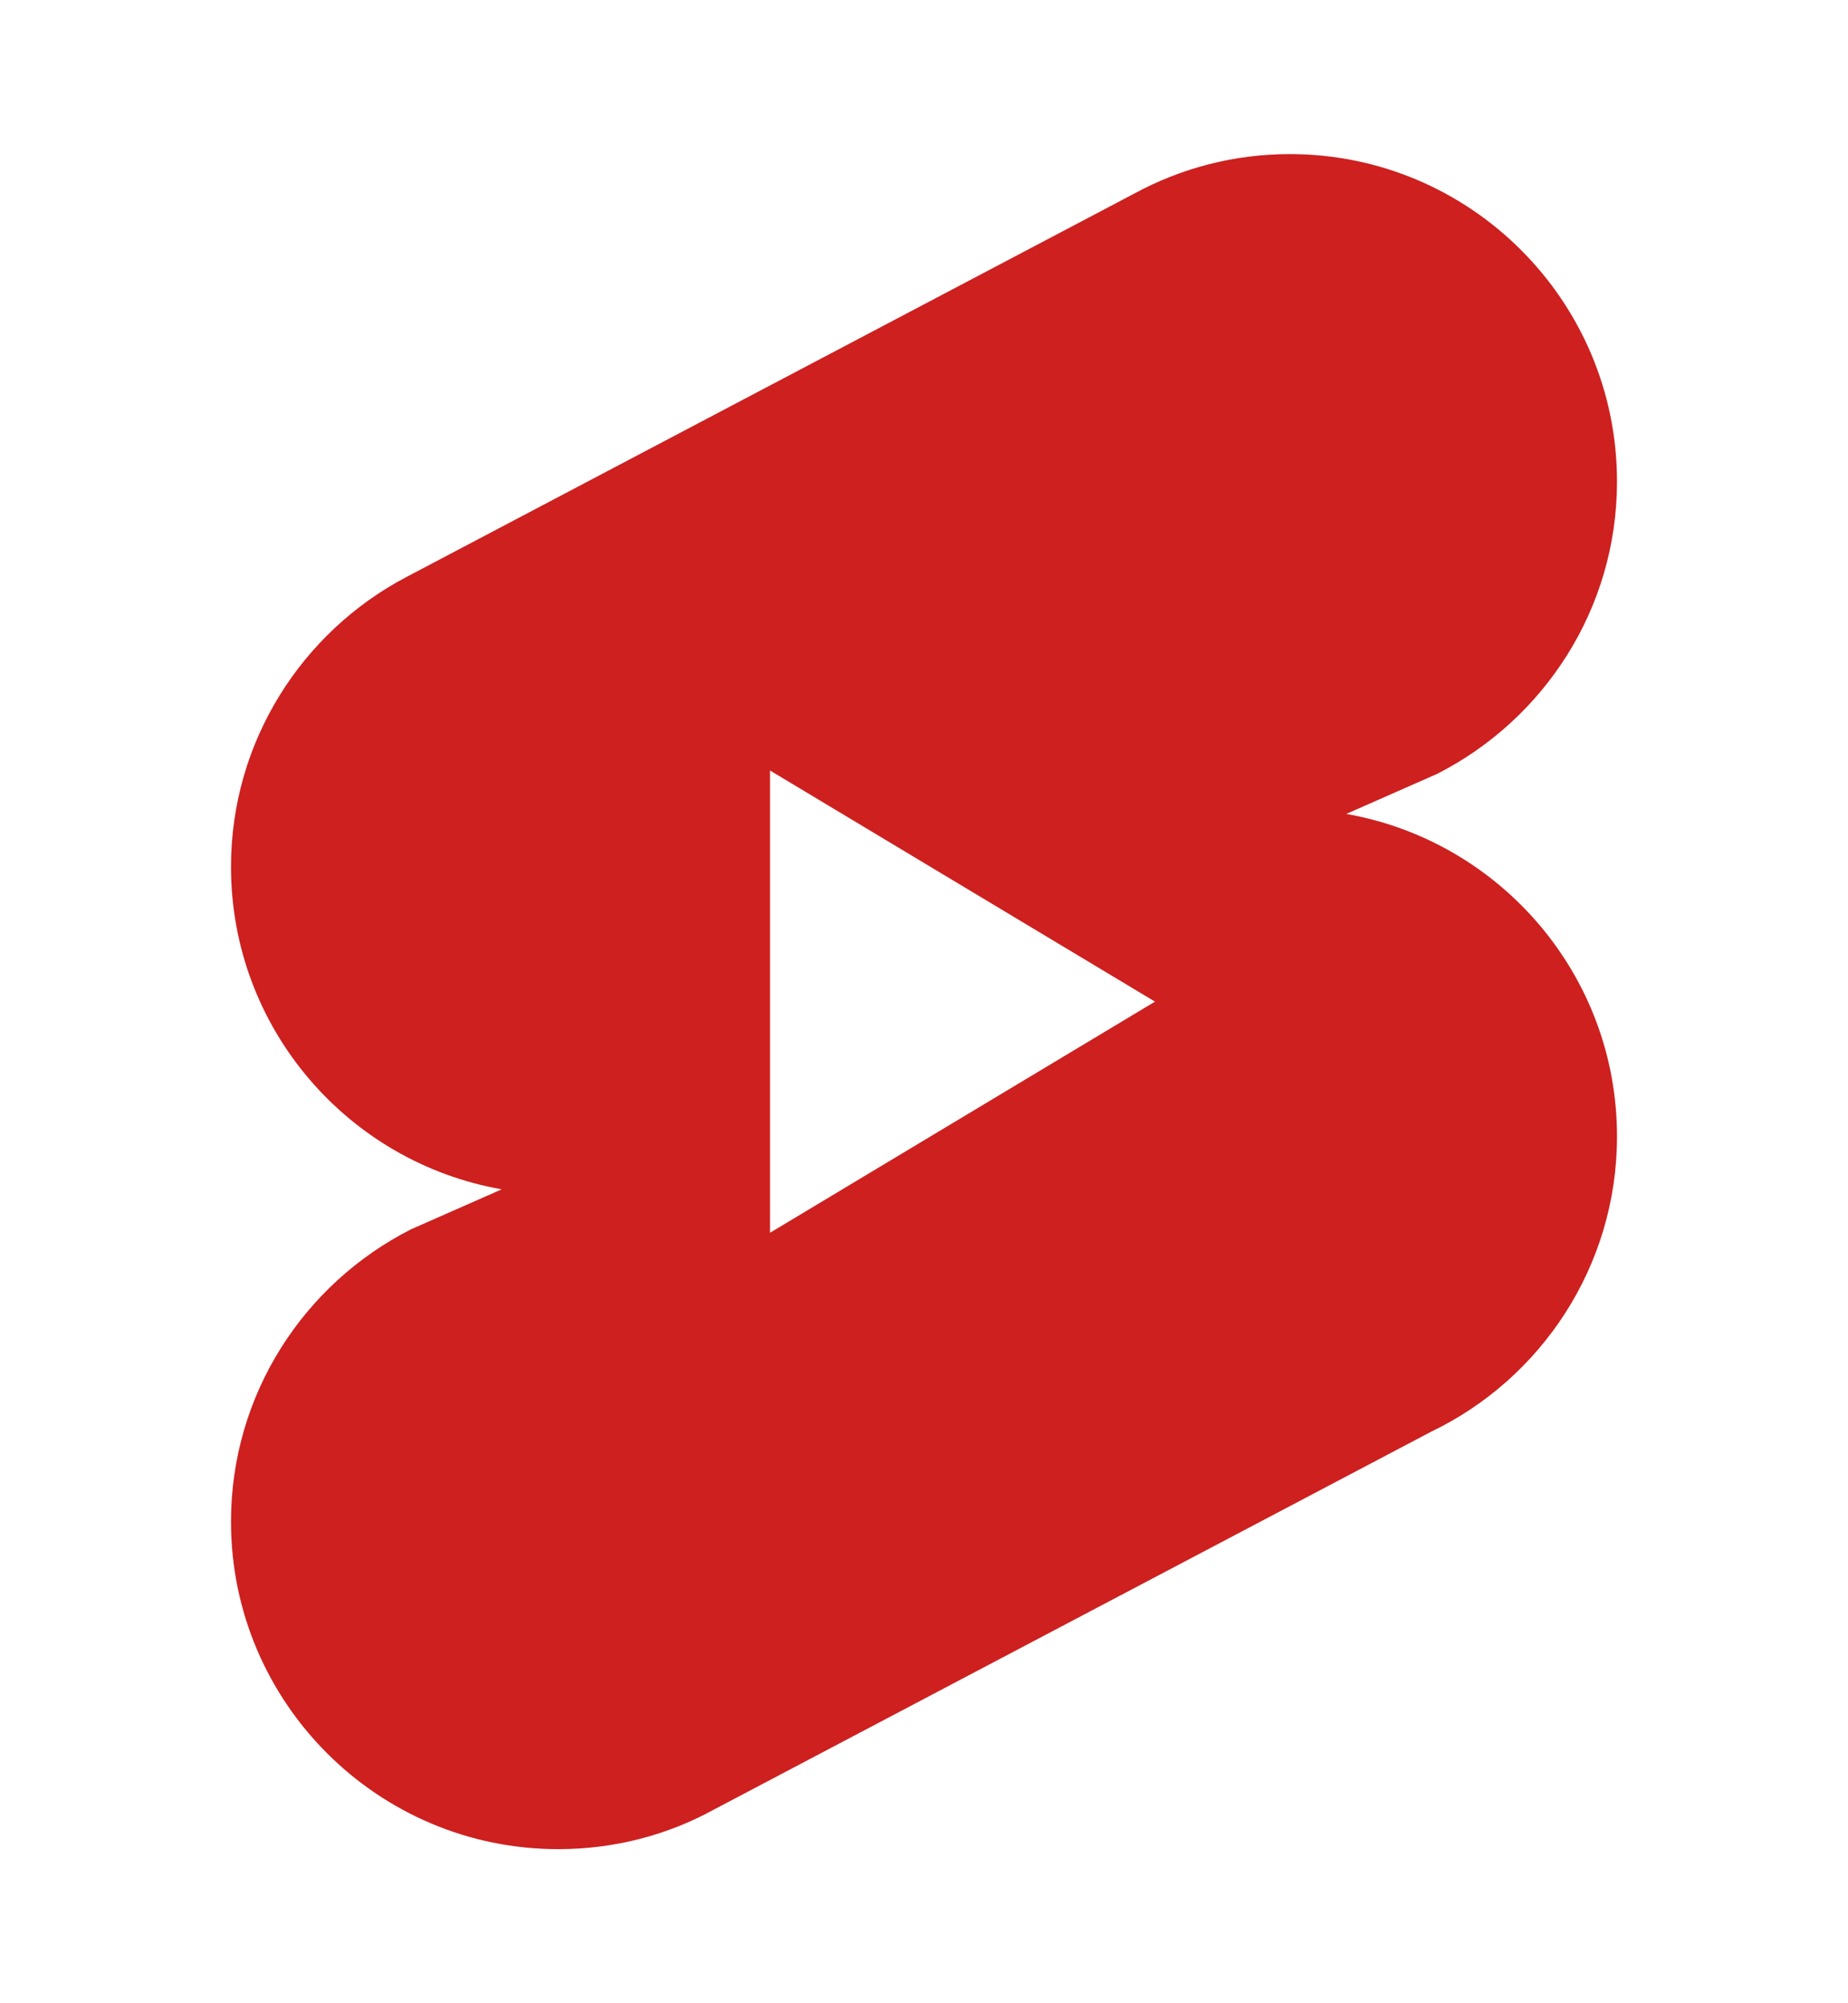 <svg width="12" height="13" viewBox="0 0 12 13" fill="none" xmlns="http://www.w3.org/2000/svg">
<path d="M8.375 1C8.01 1 7.665 1.093 7.362 1.258L2.638 3.745C1.963 4.1 1.5 4.81 1.5 5.625C1.5 6.673 2.26 7.543 3.258 7.718L2.668 7.978C1.975 8.33 1.5 9.047 1.5 9.875C1.5 11.047 2.453 12 3.625 12C3.993 12 4.338 11.907 4.638 11.742L9.295 9.29C10.007 8.948 10.5 8.217 10.5 7.375C10.5 6.327 9.74 5.457 8.742 5.282L9.332 5.022C10.024 4.67 10.5 3.953 10.5 3.125C10.5 1.952 9.547 1 8.375 1ZM5 5L7.5 6.5L5 8V5Z" fill="#CD201F"/>
</svg>
